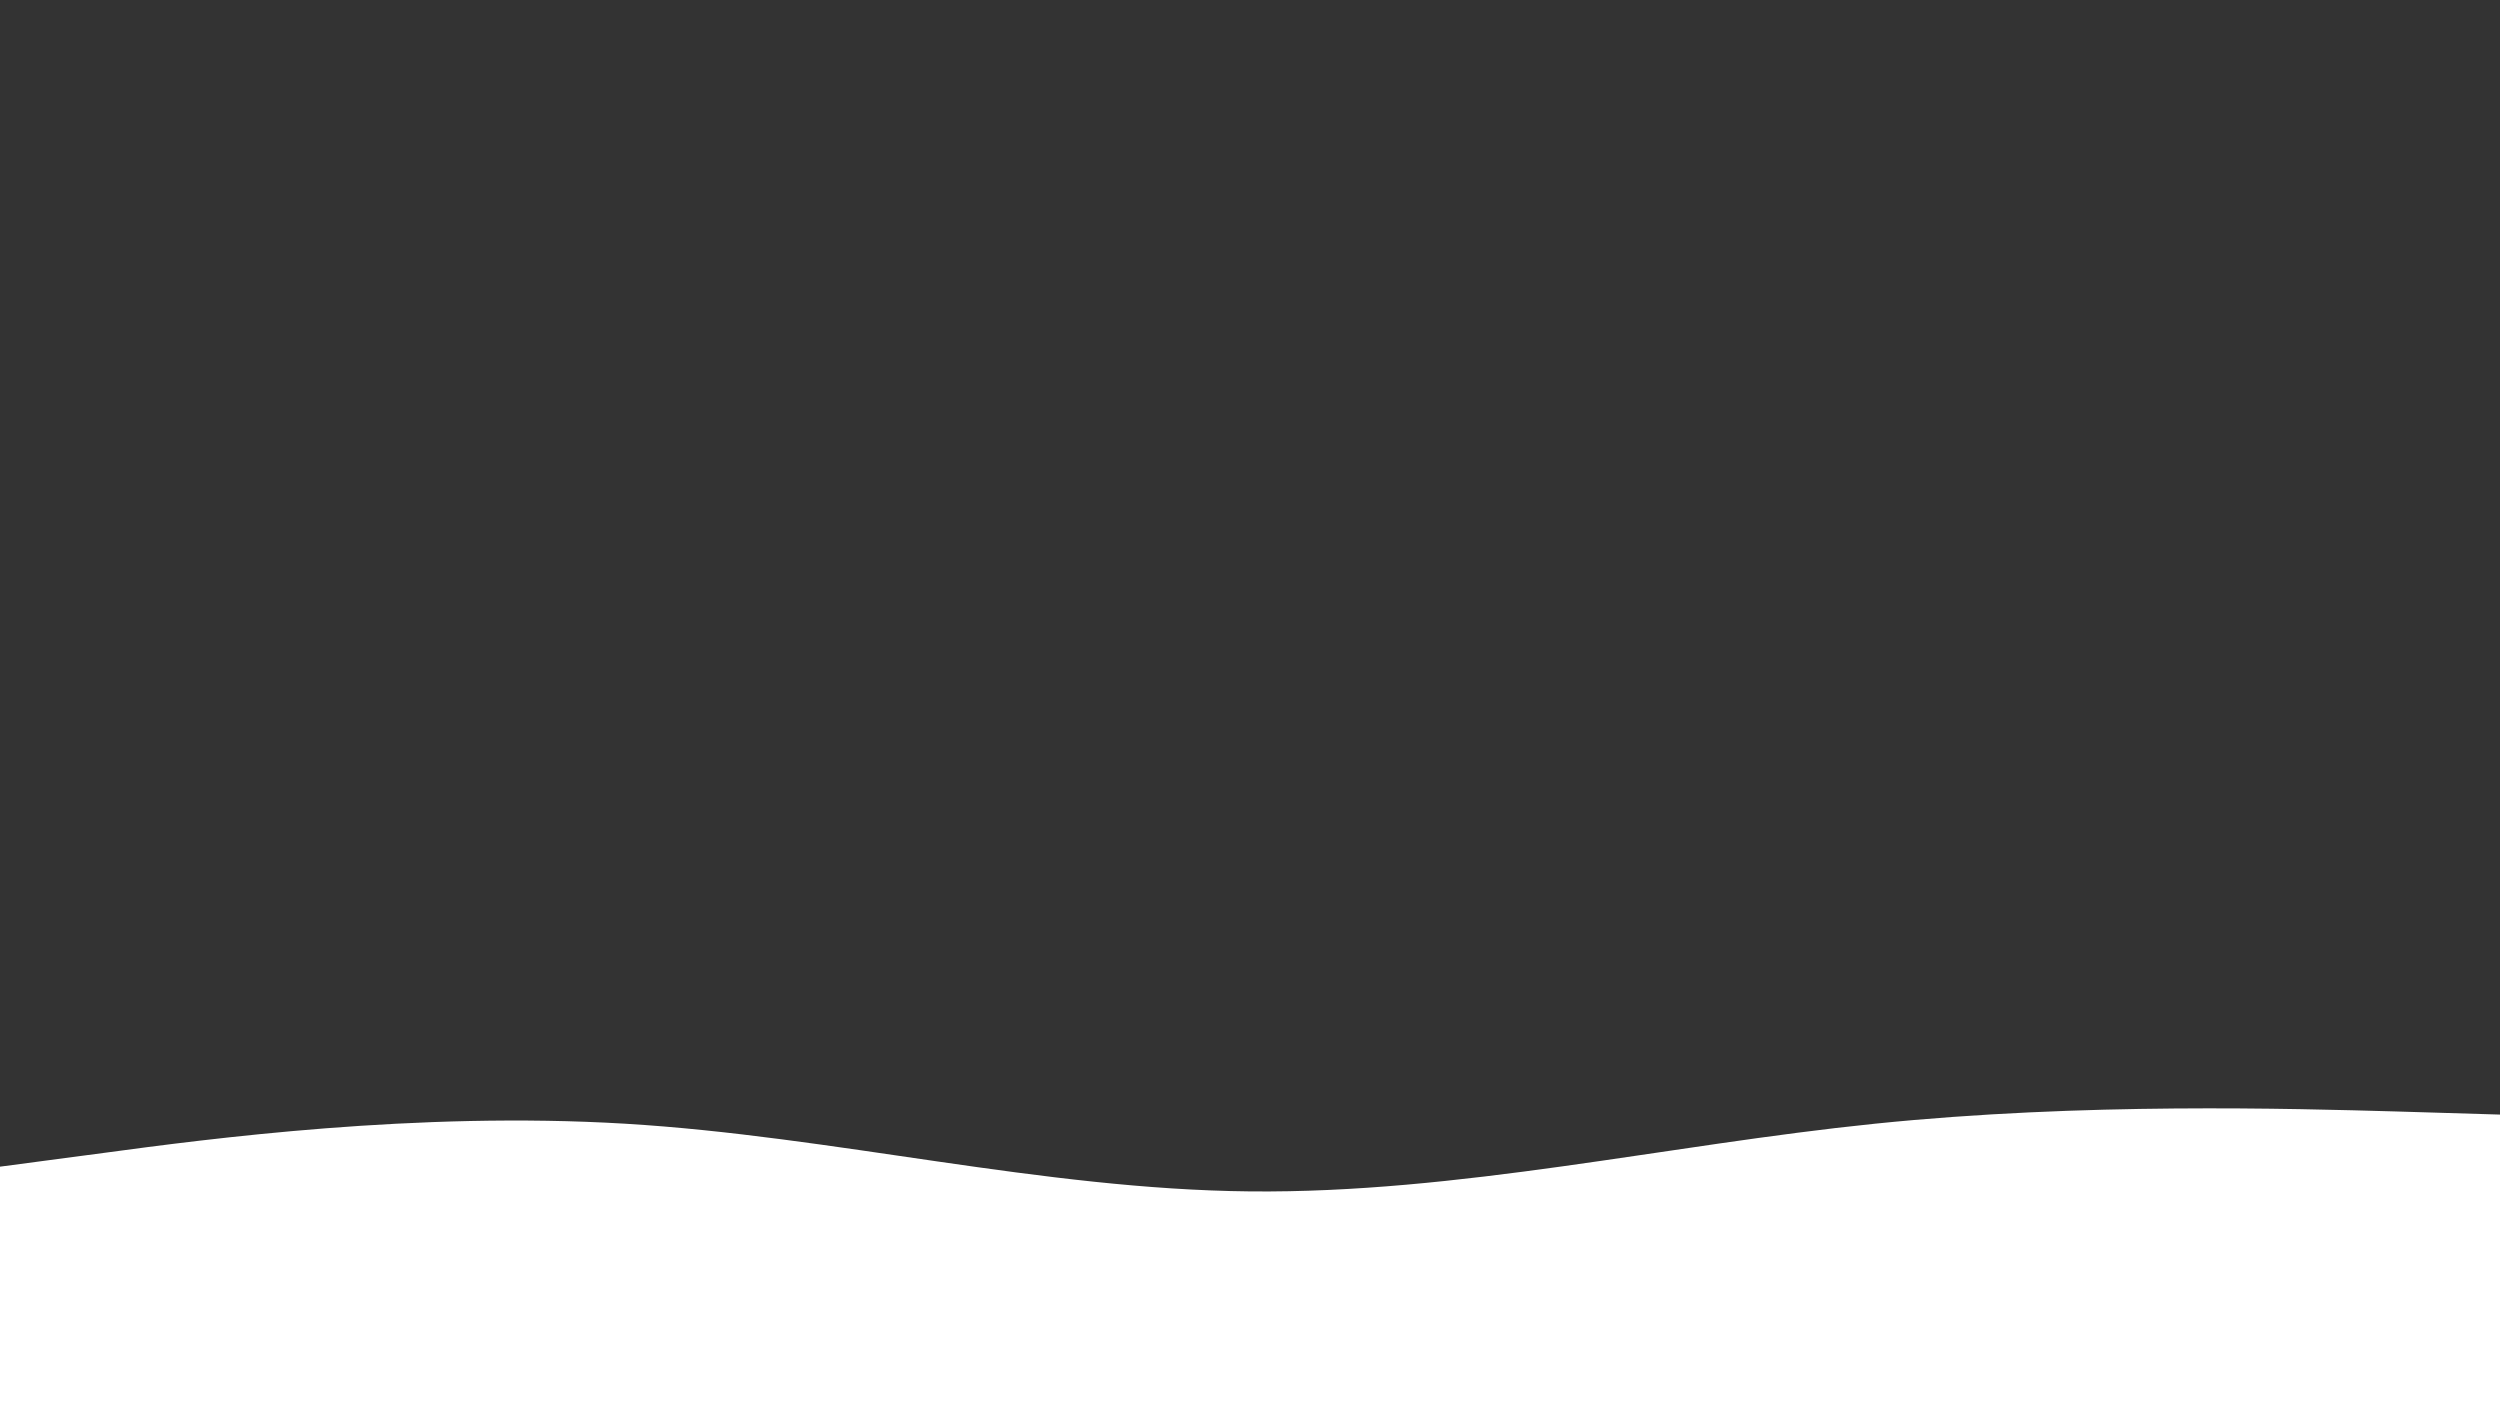 <?xml version="1.0" encoding="UTF-8"?> <svg xmlns="http://www.w3.org/2000/svg" xmlns:xlink="http://www.w3.org/1999/xlink" id="visual" viewBox="0 0 960 540" width="960" height="540" version="1.1"><rect x="0" y="0" width="960" height="540" fill="#333333" stroke="none"/><path d="M0 448L40 442.7C80 437.3 160 426.7 240 431.5C320 436.3 400 456.7 480 457.5C560 458.3 640 439.7 720 431.5C800 423.3 880 425.7 920 426.8L960 428L960 541L920 541C880 541 800 541 720 541C640 541 560 541 480 541C400 541 320 541 240 541C160 541 80 541 40 541L0 541Z" fill="#ffffff" stroke-linecap="round" stroke-linejoin="miter"></path></svg> 